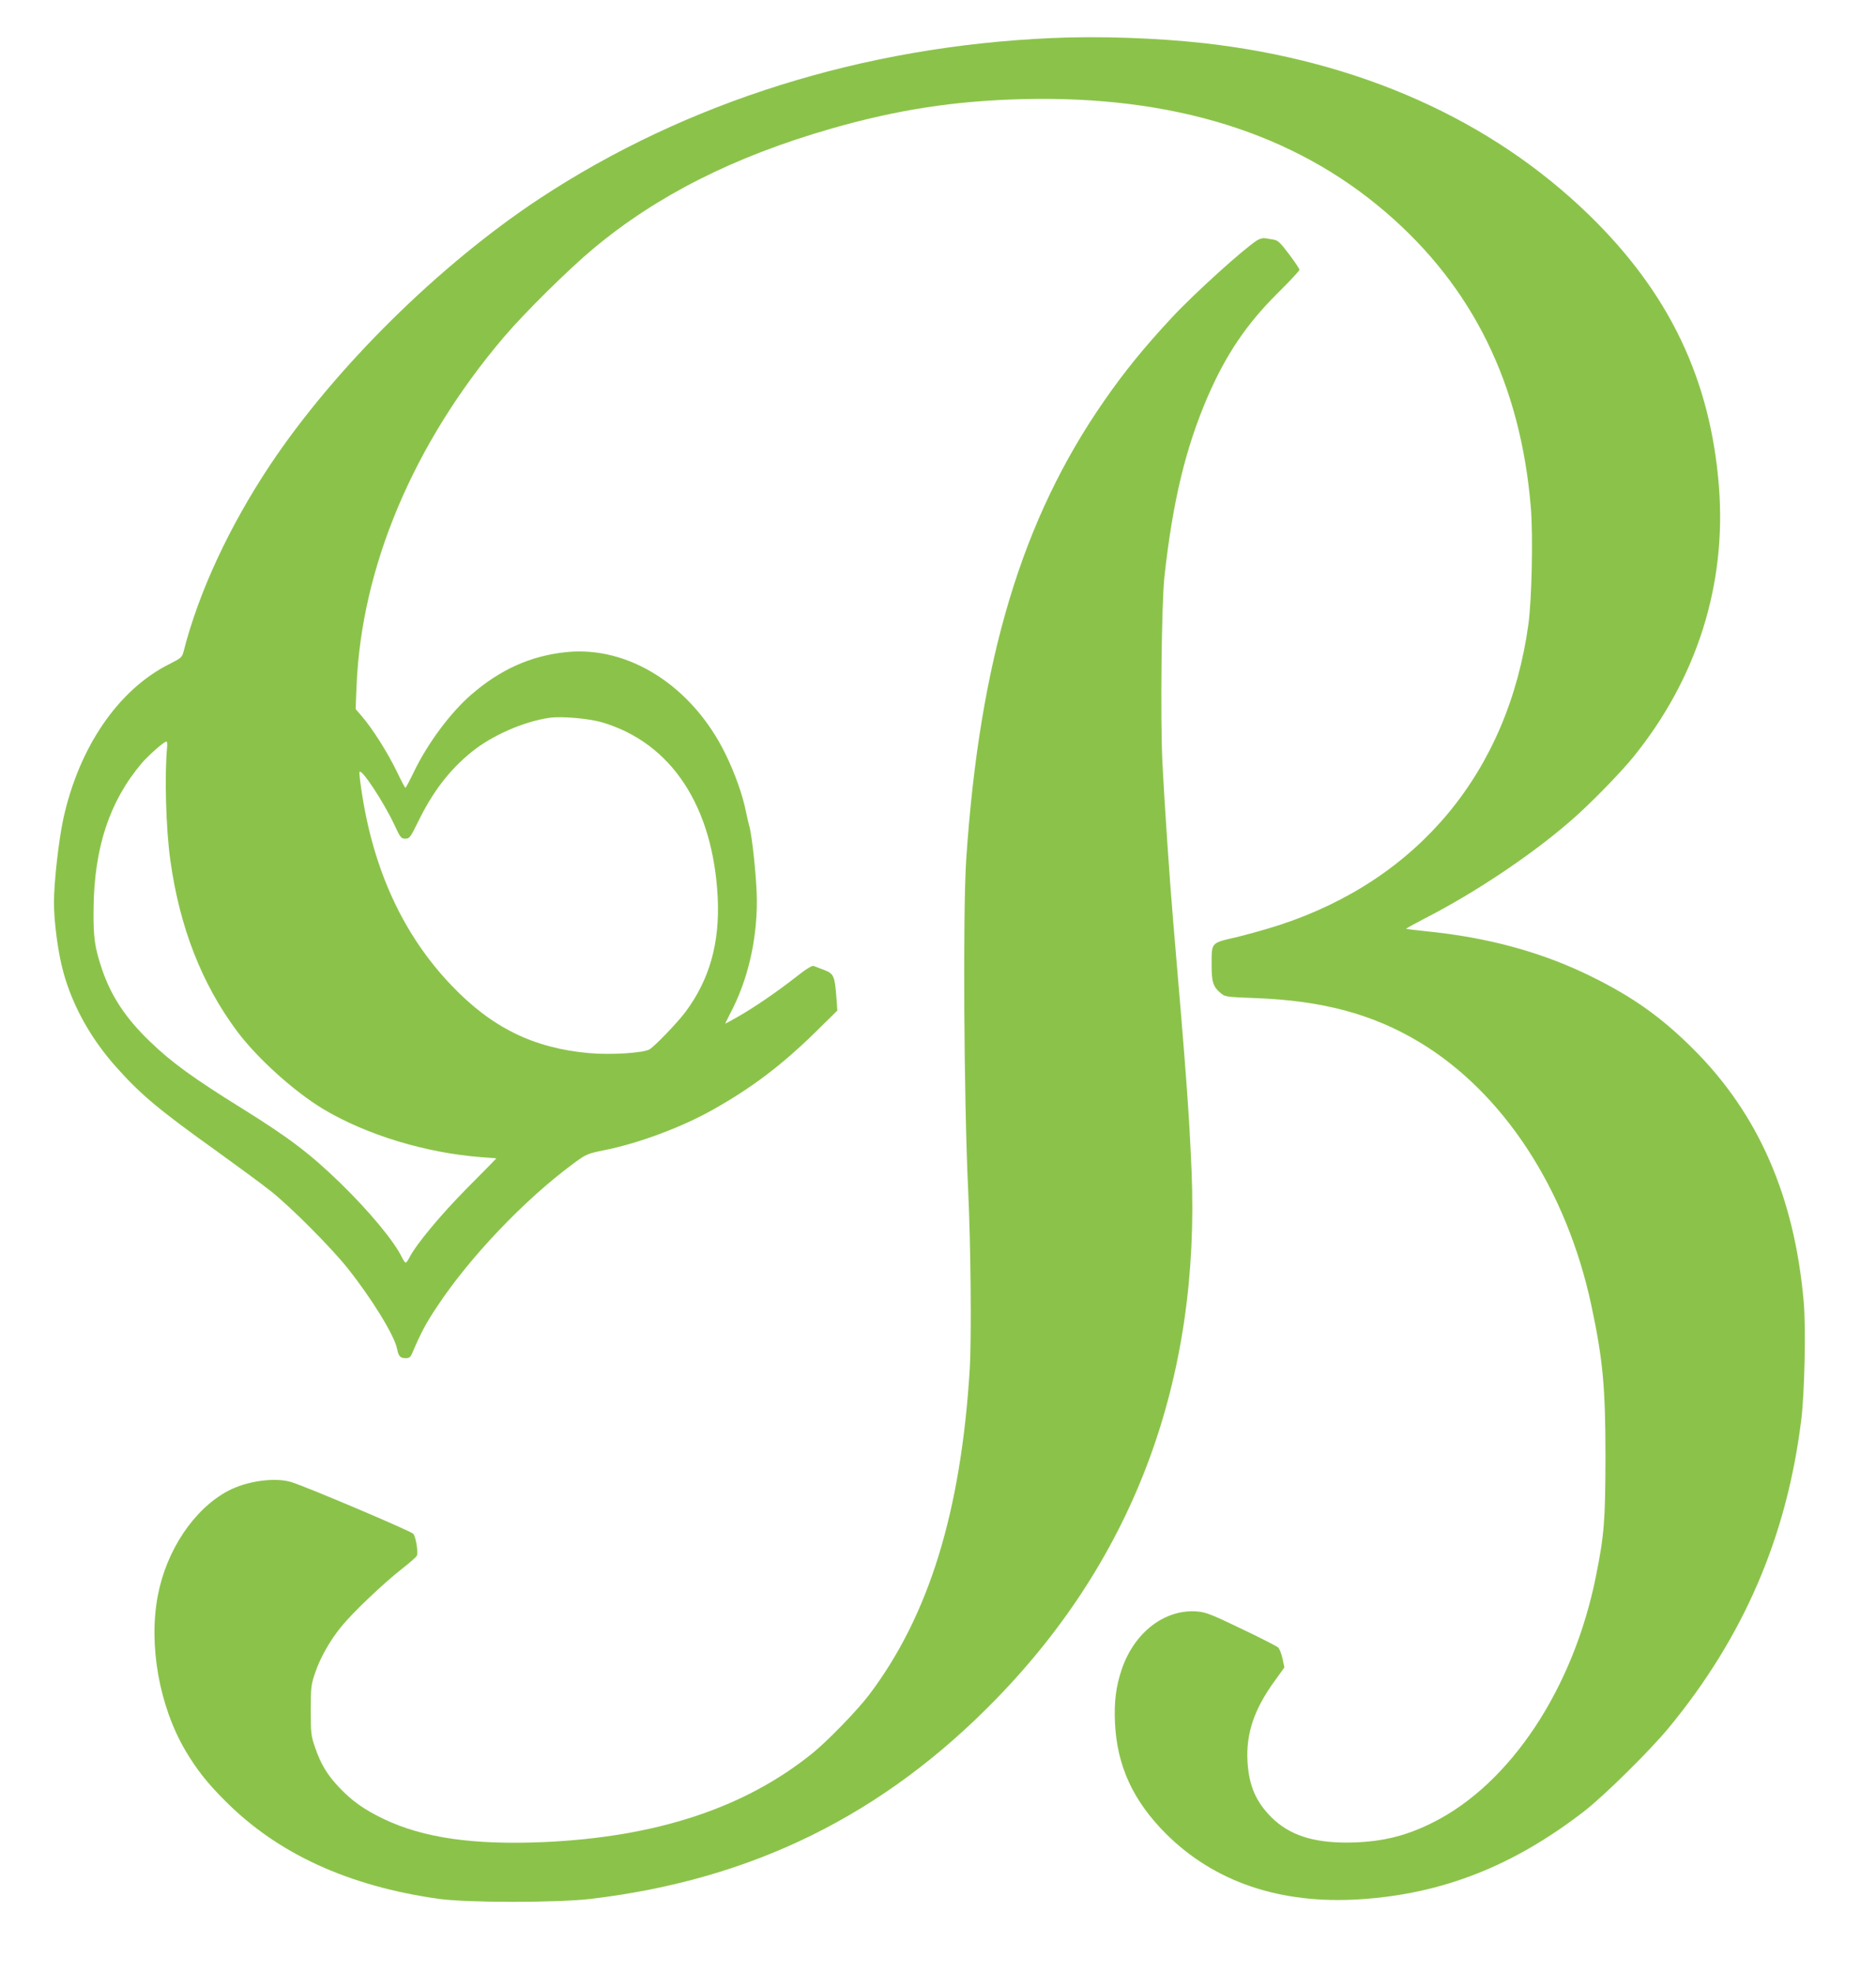 <?xml version="1.0" standalone="no"?>
<!DOCTYPE svg PUBLIC "-//W3C//DTD SVG 20010904//EN"
 "http://www.w3.org/TR/2001/REC-SVG-20010904/DTD/svg10.dtd">
<svg version="1.0" xmlns="http://www.w3.org/2000/svg"
 width="1217pt" height="1280pt" viewBox="0 0 1217 1280"
 preserveAspectRatio="xMidYMid meet">
<g transform="translate(0,1280) scale(0.1,-0.1)"
fill="#8bc34a" stroke="none">
<path d="M6820 12553 c-1219 -54 -2364 -413 -3315 -1038 -653 -430 -1331
-1099 -1752 -1730 -266 -400 -464 -826 -562 -1211 -10 -38 -16 -43 -93 -82
-330 -165 -585 -538 -687 -1002 -30 -139 -61 -411 -61 -545 0 -126 27 -329 61
-451 60 -219 179 -433 345 -618 158 -177 275 -275 654 -546 140 -101 298 -217
350 -259 129 -103 387 -362 494 -496 157 -197 306 -439 322 -525 9 -47 21 -60
55 -60 24 0 32 6 45 37 56 131 88 191 161 300 211 319 565 690 878 922 88 65
92 67 204 90 226 45 509 151 711 266 249 140 442 287 659 499 l143 141 -6 85
c-11 140 -17 154 -79 178 -28 11 -59 23 -68 26 -11 5 -50 -20 -120 -75 -120
-94 -272 -198 -377 -257 -41 -23 -75 -42 -77 -42 -1 0 13 29 31 64 113 212
174 469 174 731 0 128 -30 425 -50 490 -5 17 -14 57 -21 90 -21 108 -71 248
-133 375 -215 439 -627 702 -1033 660 -230 -24 -427 -112 -616 -276 -135 -117
-284 -317 -373 -503 -27 -56 -51 -101 -54 -101 -3 0 -29 49 -57 108 -60 123
-154 271 -220 349 l-46 54 6 147 c31 775 370 1577 957 2267 130 153 419 439
580 573 411 343 911 596 1540 777 428 123 802 181 1245 192 974 24 1757 -220
2354 -733 566 -486 876 -1117 942 -1918 15 -186 6 -596 -16 -756 -132 -955
-711 -1654 -1614 -1950 -80 -26 -208 -62 -284 -80 -163 -38 -157 -31 -157
-181 0 -110 10 -140 59 -181 28 -24 36 -25 220 -32 439 -16 763 -103 1066
-284 547 -328 958 -957 1119 -1712 75 -353 91 -530 91 -985 -1 -408 -8 -502
-61 -765 -145 -731 -555 -1350 -1059 -1602 -183 -92 -346 -129 -560 -130 -221
0 -371 50 -485 162 -102 101 -147 205 -157 360 -11 184 42 343 178 529 l61 85
-12 58 c-7 31 -20 64 -29 72 -9 8 -116 63 -238 121 -193 93 -232 108 -287 112
-210 17 -409 -136 -490 -378 -37 -111 -49 -207 -43 -344 13 -280 118 -507 331
-720 314 -313 742 -458 1257 -425 535 34 997 216 1457 572 130 101 426 393
548 541 486 590 766 1240 859 1997 22 173 31 602 16 766 -60 683 -294 1218
-716 1639 -205 205 -392 338 -660 470 -319 158 -673 255 -1080 295 -66 7 -122
14 -123 15 -2 2 51 31 118 66 320 163 688 408 944 630 120 102 327 314 412
419 413 510 605 1118 555 1755 -55 695 -323 1255 -842 1760 -635 618 -1494
1002 -2499 1115 -306 34 -684 47 -990 33z m-2916 -4438 c450 -132 722 -543
752 -1138 14 -294 -53 -532 -210 -742 -52 -69 -192 -215 -231 -241 -38 -24
-249 -38 -394 -25 -359 32 -631 165 -892 439 -313 327 -508 750 -584 1265 -9
59 -15 113 -13 119 10 29 155 -191 225 -339 40 -86 45 -93 72 -93 28 0 33 7
85 113 94 192 201 332 345 449 133 108 339 198 506 222 78 11 252 -4 339 -29z
m-2820 -162 c-17 -179 -8 -527 21 -733 60 -434 204 -802 432 -1108 131 -176
372 -393 560 -506 281 -168 667 -285 1026 -312 53 -4 97 -7 97 -8 0 -1 -85
-87 -188 -191 -175 -177 -331 -365 -376 -452 -9 -18 -20 -33 -24 -33 -5 0 -16
16 -25 35 -49 102 -210 297 -399 481 -196 190 -331 293 -638 484 -317 197
-460 301 -596 433 -159 152 -254 297 -313 472 -47 141 -56 203 -54 390 4 396
103 697 312 944 46 53 145 141 161 141 4 0 6 -17 4 -37z"/>
<path d="M8155 11241 c-86 -54 -409 -346 -552 -500 -177 -190 -307 -349 -440
-541 -534 -768 -808 -1679 -895 -2975 -22 -336 -15 -1548 12 -2130 18 -377 23
-969 11 -1175 -57 -927 -265 -1601 -654 -2115 -76 -100 -268 -298 -367 -378
-439 -355 -1014 -544 -1746 -576 -454 -19 -776 27 -1033 149 -129 62 -208 118
-292 207 -77 82 -117 148 -155 258 -26 75 -28 91 -28 240 0 147 2 166 27 240
33 100 98 215 173 306 75 92 268 275 387 369 53 41 98 81 101 88 10 23 -6 123
-23 143 -14 17 -680 300 -790 335 -105 33 -290 8 -412 -57 -220 -117 -399
-384 -455 -678 -62 -323 10 -721 181 -1010 73 -122 140 -207 255 -322 341
-343 799 -553 1385 -636 185 -26 772 -26 990 0 1047 125 1896 544 2627 1296
898 923 1324 2073 1268 3426 -16 378 -34 620 -119 1615 -22 256 -57 771 -70
1030 -14 280 -6 1038 13 1210 54 489 137 834 281 1168 119 273 250 468 452
669 79 78 143 147 143 153 0 6 -30 51 -67 100 -58 77 -72 91 -103 96 -19 3
-44 7 -55 9 -12 2 -34 -4 -50 -14z"/>
</g>
</svg>
